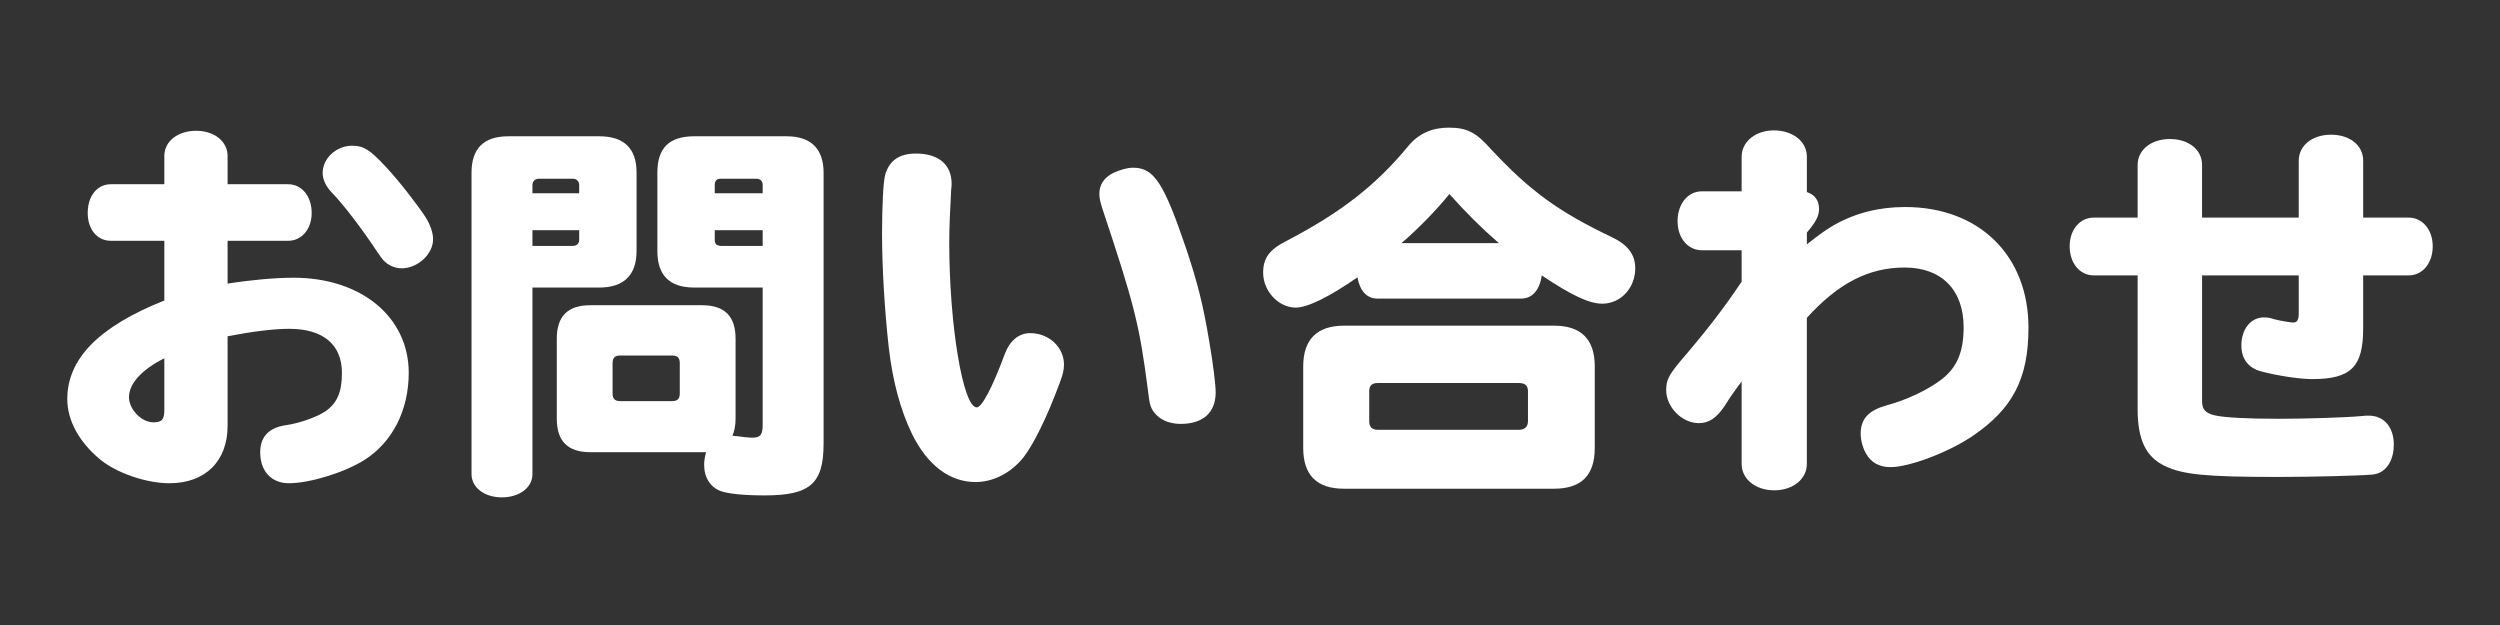 <?xml version="1.0" encoding="utf-8"?>
<!-- Generator: Adobe Illustrator 16.0.0, SVG Export Plug-In . SVG Version: 6.00 Build 0)  -->
<!DOCTYPE svg PUBLIC "-//W3C//DTD SVG 1.1//EN" "http://www.w3.org/Graphics/SVG/1.1/DTD/svg11.dtd">
<svg version="1.1" id="レイヤー_1" xmlns="http://www.w3.org/2000/svg" xmlns:xlink="http://www.w3.org/1999/xlink" x="0px"
	 y="0px" width="280px" height="70px" viewBox="0 0 280 70" enable-background="new 0 0 280 70" xml:space="preserve">
<rect x="0" y="0" width="280" height="70" fill="#333333" stroke="none"/>
<g>
	<g>
		<g>
			<path fill="#FFFFFF" d="M18.405,17.463c0-1.628,1.496-2.815,3.564-2.815c2.024,0,3.521,1.188,3.521,2.815v3.17h6.776
				c1.541,0,2.641,1.363,2.641,3.211c0,1.805-1.1,3.125-2.641,3.125H25.49v4.797c2.464-0.396,5.28-0.661,7.393-0.661
				c7.569,0,12.895,4.401,12.895,10.65c0,4.225-1.849,7.789-4.973,9.77c-2.245,1.408-6.117,2.597-8.449,2.597
				c-1.98,0-3.213-1.364-3.213-3.477c0-1.761,1.012-2.772,2.948-3.036c1.496-0.221,3.345-0.881,4.356-1.541
				c1.32-0.924,1.849-2.156,1.849-4.312c0-3.169-2.112-4.929-5.896-4.929c-1.805,0-4.181,0.309-6.909,0.836v10.034
				c0,3.96-2.509,6.425-6.513,6.425c-2.597,0-5.941-1.145-7.789-2.685C8.855,49.5,7.535,47.08,7.535,44.703
				c0-4.532,3.564-8.141,10.87-11.045v-6.689H12.42c-1.54,0-2.596-1.275-2.596-3.125c0-1.891,1.056-3.211,2.596-3.211h5.985V17.463z
				 M18.405,40.127c-2.553,1.276-3.961,2.86-3.961,4.356c0,1.363,1.408,2.816,2.729,2.816c0.968,0,1.232-0.308,1.232-1.408V40.127z
				 M43.181,18.652c1.496,1.584,3.564,4.268,4.488,5.677c0.528,0.836,0.837,1.76,0.837,2.464c0,1.672-1.717,3.257-3.521,3.257
				c-0.793,0-1.541-0.353-2.068-0.925c-0.177-0.22-0.177-0.22-0.704-0.968c-1.585-2.421-3.829-5.369-5.105-6.646
				c-0.616-0.659-0.968-1.408-0.968-2.156c0-1.628,1.54-3.035,3.301-3.035C40.716,16.32,41.42,16.76,43.181,18.652z"/>
			<path fill="#FFFFFF" d="M59.633,53.108c0,1.496-1.452,2.597-3.433,2.597c-1.937,0-3.389-1.101-3.389-2.597V19.355
				c0-2.729,1.364-4.092,4.137-4.092h10.165c2.772,0,4.181,1.363,4.181,4.048v8.802c0,2.685-1.408,4.093-4.181,4.093h-7.48V53.108z
				 M64.869,20.72c0-0.396-0.264-0.704-0.704-0.704h-3.784c-0.44,0-0.748,0.265-0.748,0.704v0.925h5.236V20.72z M59.633,25.78v1.761
				h4.532c0.44,0,0.704-0.264,0.704-0.704V25.78H59.633z M78.907,50.645h-0.264H66.102c-2.509,0-3.741-1.232-3.741-3.741v-8.977
				c0-2.509,1.232-3.741,3.741-3.741h12.542c2.508,0,3.74,1.232,3.74,3.741v8.977c0,0.749-0.132,1.408-0.353,1.893
				c0.265,0.045,0.265,0.045,0.44,0.045c0.572,0.087,1.364,0.176,1.805,0.176c0.88,0,1.144-0.309,1.144-1.453V32.206h-7.657
				c-2.772,0-4.137-1.364-4.137-4.093v-8.802c0-2.729,1.32-4.048,4.137-4.048h10.342c2.729,0,4.137,1.407,4.137,4.092v30.32
				c0,4.489-1.496,5.81-6.601,5.81c-2.333,0-4.049-0.177-4.929-0.484c-1.145-0.44-1.849-1.496-1.849-2.949
				c0-0.483,0.088-0.924,0.22-1.407H78.907z M76.135,40.655c0-0.572-0.264-0.837-0.836-0.837h-5.853
				c-0.572,0-0.837,0.265-0.837,0.837v3.432c0,0.572,0.265,0.837,0.837,0.837h5.853c0.572,0,0.836-0.265,0.836-0.837V40.655z
				 M85.42,20.72c0-0.439-0.264-0.704-0.748-0.704h-3.96c-0.44,0-0.66,0.221-0.66,0.704v0.925h5.368V20.72z M85.42,25.78h-5.368
				v1.057c0,0.484,0.176,0.66,0.66,0.704h4.708V25.78z"/>
			<path fill="#FFFFFF" d="M106.581,20.588c0,0.132,0,0.308-0.045,0.573c-0.132,2.331-0.22,4.355-0.22,6.028
				c0,9.197,1.54,18.438,3.081,18.438c0.571,0,1.76-2.243,3.124-5.939c0.572-1.541,1.584-2.376,2.86-2.376
				c2.112,0,3.784,1.584,3.784,3.52c0,0.616-0.132,1.145-0.483,2.068c-1.408,3.828-2.948,6.909-4.049,8.317
				c-1.408,1.76-3.389,2.772-5.369,2.772c-2.904,0-5.412-1.894-7.129-5.412c-1.276-2.642-2.156-5.854-2.596-9.682
				c-0.44-3.917-0.749-8.846-0.749-12.675c0-3.08,0.133-5.896,0.353-6.645c0.44-1.585,1.584-2.377,3.433-2.377
				C105.128,17.199,106.581,18.432,106.581,20.588z M132.853,27.85c1.232,3.695,1.893,6.204,2.597,10.473
				c0.396,2.289,0.704,4.709,0.704,5.633c0,2.244-1.408,3.521-3.917,3.521c-1.101,0-2.068-0.352-2.685-0.968
				c-0.66-0.661-0.792-1.101-0.968-2.685c-0.969-7.524-1.54-9.682-5.061-20.286c-0.265-0.792-0.396-1.321-0.396-1.805
				c0-1.057,0.528-1.849,1.584-2.377c0.792-0.352,1.54-0.571,2.2-0.571C129.244,18.784,130.344,20.456,132.853,27.85z"/>
			<path fill="#FFFFFF" d="M154.233,33.438c-1.145,0-1.937-0.88-2.2-2.376c-3.169,2.2-5.589,3.389-6.909,3.389
				c-1.937,0-3.652-1.849-3.652-3.917c0-1.628,0.704-2.597,2.641-3.564c6.072-3.168,10.033-6.249,13.642-10.648
				c1.145-1.365,2.641-2.025,4.488-2.025c2.068,0,3.081,0.528,4.753,2.421c4.4,4.709,7.569,6.996,13.554,9.857
				c1.761,0.836,2.597,1.936,2.597,3.477c0,2.2-1.628,3.961-3.696,3.961c-1.452,0-3.433-0.925-6.777-3.169
				c-0.22,1.629-1.056,2.596-2.288,2.596H154.233z M174.036,36.475c3.08,0,4.577,1.539,4.577,4.576v9.11
				c0,3.08-1.497,4.576-4.577,4.576h-23.499c-3.037,0-4.577-1.496-4.577-4.576v-9.11c0-3.037,1.54-4.576,4.577-4.576H174.036z
				 M153.354,47.168c0,0.66,0.308,0.968,0.968,0.968h15.799c0.659,0,1.012-0.352,1.012-0.968v-3.345
				c0-0.615-0.308-0.924-1.012-0.924h-15.799c-0.66,0-0.968,0.264-0.968,0.924V47.168z M167.875,27.233
				c-1.979-1.717-3.652-3.39-5.545-5.501c-1.408,1.76-3.564,3.961-5.368,5.501H167.875z"/>
			<path fill="#FFFFFF" d="M195.064,17.552c0-1.673,1.54-2.948,3.608-2.948c2.112,0,3.697,1.231,3.697,2.948v3.96
				c0.924,0.309,1.364,0.968,1.364,1.893c0,0.748-0.309,1.408-1.364,2.641v1.32c1.452-1.145,2.2-1.672,3.036-2.156
				c2.42-1.365,5.061-2.024,7.965-2.024c8.273,0,13.818,5.412,13.818,13.51c0,5.722-1.761,9.108-6.337,12.189
				c-2.685,1.804-7.041,3.433-9.109,3.433c-1.232,0-2.156-0.484-2.729-1.496c-0.396-0.659-0.616-1.54-0.616-2.243
				c0-1.674,0.88-2.598,2.86-3.17c2.333-0.616,4.797-1.804,6.293-2.991c1.673-1.321,2.377-3.082,2.377-5.766
				c0-4.18-2.465-6.689-6.602-6.689c-4.049,0-7.437,1.76-10.957,5.634v16.37c0,1.672-1.541,2.948-3.653,2.948
				s-3.652-1.276-3.652-2.948v-9.241c-0.572,0.748-1.276,1.716-1.892,2.728c-0.925,1.365-1.761,1.937-2.905,1.937
				c-1.892,0-3.652-1.804-3.652-3.696c0-1.145,0.309-1.716,1.673-3.345c2.948-3.433,4.796-5.853,6.776-8.802v-3.52h-4.444
				c-1.584,0-2.729-1.364-2.729-3.257c0-1.937,1.145-3.344,2.729-3.344h4.444V17.552z"/>
			<path fill="#FFFFFF" d="M257.459,17.991c0-1.671,1.496-2.904,3.608-2.904s3.608,1.188,3.608,2.904v6.382h5.105
				c1.54,0,2.684,1.363,2.684,3.212c0,1.892-1.144,3.257-2.684,3.257h-5.105v5.941c0,4.312-1.364,5.676-5.721,5.676
				c-1.408,0-4.004-0.396-5.765-0.88c-1.408-0.396-2.156-1.408-2.156-2.904c0-1.805,1.056-3.124,2.509-3.124
				c0.439,0,0.704,0.044,1.231,0.219c0.528,0.133,1.717,0.353,2.068,0.353c0.44,0,0.616-0.308,0.616-0.969v-4.312h-10.825v14.082
				c0,0.923,0.352,1.32,1.364,1.584c1.1,0.264,3.74,0.396,7.173,0.396c2.948,0,7.48-0.132,9.373-0.308
				c0.309-0.044,0.572-0.044,0.748-0.044c1.717,0,2.816,1.276,2.816,3.257c0,1.408-0.528,2.508-1.408,3.036
				c-0.308,0.176-0.616,0.264-1.012,0.309c-1.584,0.132-6.733,0.264-10.649,0.264c-8.01,0-10.562-0.264-12.586-1.232
				c-2.112-1.012-3.037-2.948-3.037-6.338V30.842h-4.929c-1.54,0-2.684-1.365-2.684-3.257c0-1.849,1.144-3.212,2.684-3.212h4.929
				v-5.897c0-1.672,1.497-2.904,3.609-2.904s3.608,1.188,3.608,2.904v5.897h10.825V17.991z"/>
		</g>
	</g>
</g>
</svg>
